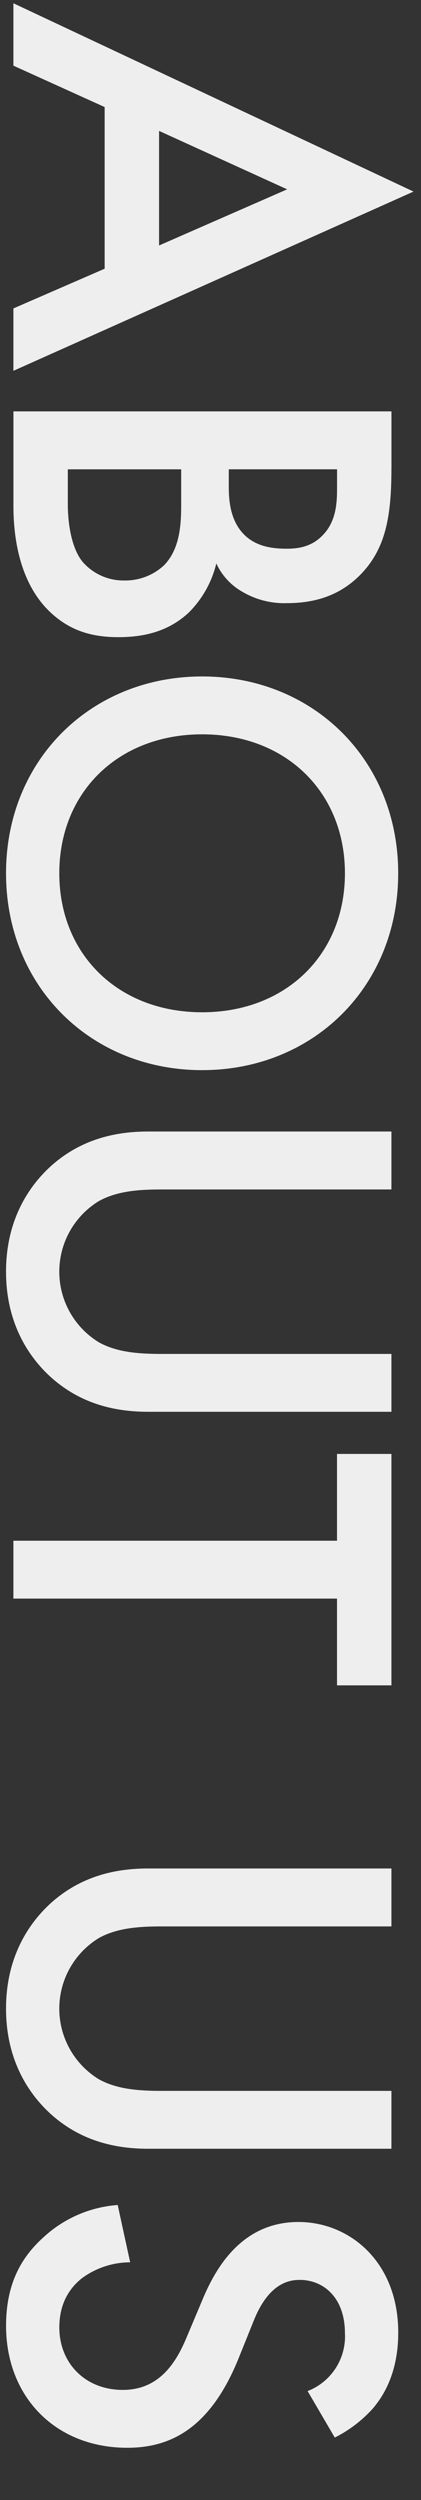 <svg xmlns="http://www.w3.org/2000/svg" xmlns:xlink="http://www.w3.org/1999/xlink" width="120" height="712" viewBox="0 0 120 712">
  <rect x="0" y="0" width="120" height="712" fill="#333333" stroke="none"/>
  <defs>
    <clipPath id="clip-path">
      <rect id="長方形_5" data-name="長方形 5" width="120" height="712" fill="none"/>
    </clipPath>
  </defs>
  <g id="about-text" clip-path="url(#clip-path)">
    <g id="グループ_12" data-name="グループ 12">
      <path id="パス_30" data-name="パス 30" d="M29.83,76.53V30.49L3.82,18.7V.93L117.87,54.56,3.82,105.61V87.84Zm15.51-6.62L81.85,53.92,45.34,37.28Z" fill="#eee"/>
      <path id="パス_31" data-name="パス 31" d="M111.57,133.49c0,13.89-1.78,22.62-8.4,29.72-5.49,5.82-12.44,8.56-21.32,8.56a23.53,23.53,0,0,1-12.76-3.23,17.807,17.807,0,0,1-7.43-8.08,29.538,29.538,0,0,1-7.75,13.89c-6.14,5.82-13.57,7.11-20.19,7.11-7.75,0-13.89-1.94-19.39-7.11-9.05-8.56-10.5-21.97-10.5-30.21V117.16H111.58v16.32Zm-92.24.16v10.02c0,4.68.81,12.12,4.2,16.32a15.446,15.446,0,0,0,11.95,5.33,16.192,16.192,0,0,0,11.31-4.36c4.36-4.52,4.85-11.15,4.85-16.96V133.66H19.33Zm45.88,0v5.01c0,4.04.48,9.53,4.2,13.41,3.55,3.72,8.56,4.2,12.28,4.2,3.23,0,7.11-.48,10.34-3.88,3.55-3.72,4.04-8.4,4.04-13.09v-5.65Z" fill="#eee"/>
      <path id="パス_32" data-name="パス 32" d="M57.61,304.77c-31.66,0-55.89-23.75-55.89-56.06s24.23-56.06,55.89-56.06,55.89,23.75,55.89,56.06S89.27,304.77,57.61,304.77Zm0-16.48c23.91,0,40.71-16.48,40.71-39.58s-16.8-39.58-40.71-39.58S16.9,225.61,16.9,248.71,33.7,288.29,57.61,288.29Z" fill="#eee"/>
      <path id="パス_33" data-name="パス 33" d="M111.57,338.75H46.63c-5.82,0-12.92.16-18.58,3.39a23.566,23.566,0,0,0,0,40.06c5.65,3.23,12.76,3.39,18.58,3.39h64.94v16.48H42.27c-8.56,0-18.9-1.78-27.95-10.02-6.14-5.65-12.6-15.19-12.6-29.89s6.46-24.23,12.6-29.89c9.05-8.24,19.39-10.02,27.95-10.02h69.3v16.48Z" fill="#eee"/>
      <path id="パス_34" data-name="パス 34" d="M96.06,455.27H3.82V438.79H96.06V414.07h15.51v65.91H96.06V455.26Z" fill="#eee"/>
      <path id="パス_35" data-name="パス 35" d="M111.57,548.63H46.63c-5.82,0-12.92.16-18.58,3.39a23.566,23.566,0,0,0,0,40.06c5.65,3.23,12.76,3.39,18.58,3.39h64.94v16.48H42.27c-8.56,0-18.9-1.78-27.95-10.02-6.14-5.65-12.6-15.19-12.6-29.89s6.46-24.23,12.6-29.89c9.05-8.24,19.39-10.02,27.95-10.02h69.3v16.48Z" fill="#eee"/>
      <path id="パス_36" data-name="パス 36" d="M87.66,680.97a16.707,16.707,0,0,0,10.66-16.48c0-10.02-5.98-15.19-12.92-15.19-3.23,0-8.89,1.13-13.08,11.63l-4.36,10.82c-8.08,19.87-19.39,25.36-31.66,25.36-20.52,0-34.57-14.54-34.57-34.73,0-12.44,4.68-19.87,10.82-25.36a34.881,34.881,0,0,1,21-9.05l3.55,16.32a23.292,23.292,0,0,0-13.73,4.52c-3.88,3.07-6.46,7.59-6.46,14.05,0,10.02,7.27,17.77,18.09,17.77s15.51-8.4,18.42-15.51l4.36-10.34c3.72-8.89,11.15-21.97,27.3-21.97,14.54,0,28.43,11.31,28.43,31.5,0,11.63-4.36,18.25-7.27,21.65a36.6,36.6,0,0,1-10.82,8.24l-7.75-13.25Z" fill="#eee"/>
    </g>
  </g>
</svg>

